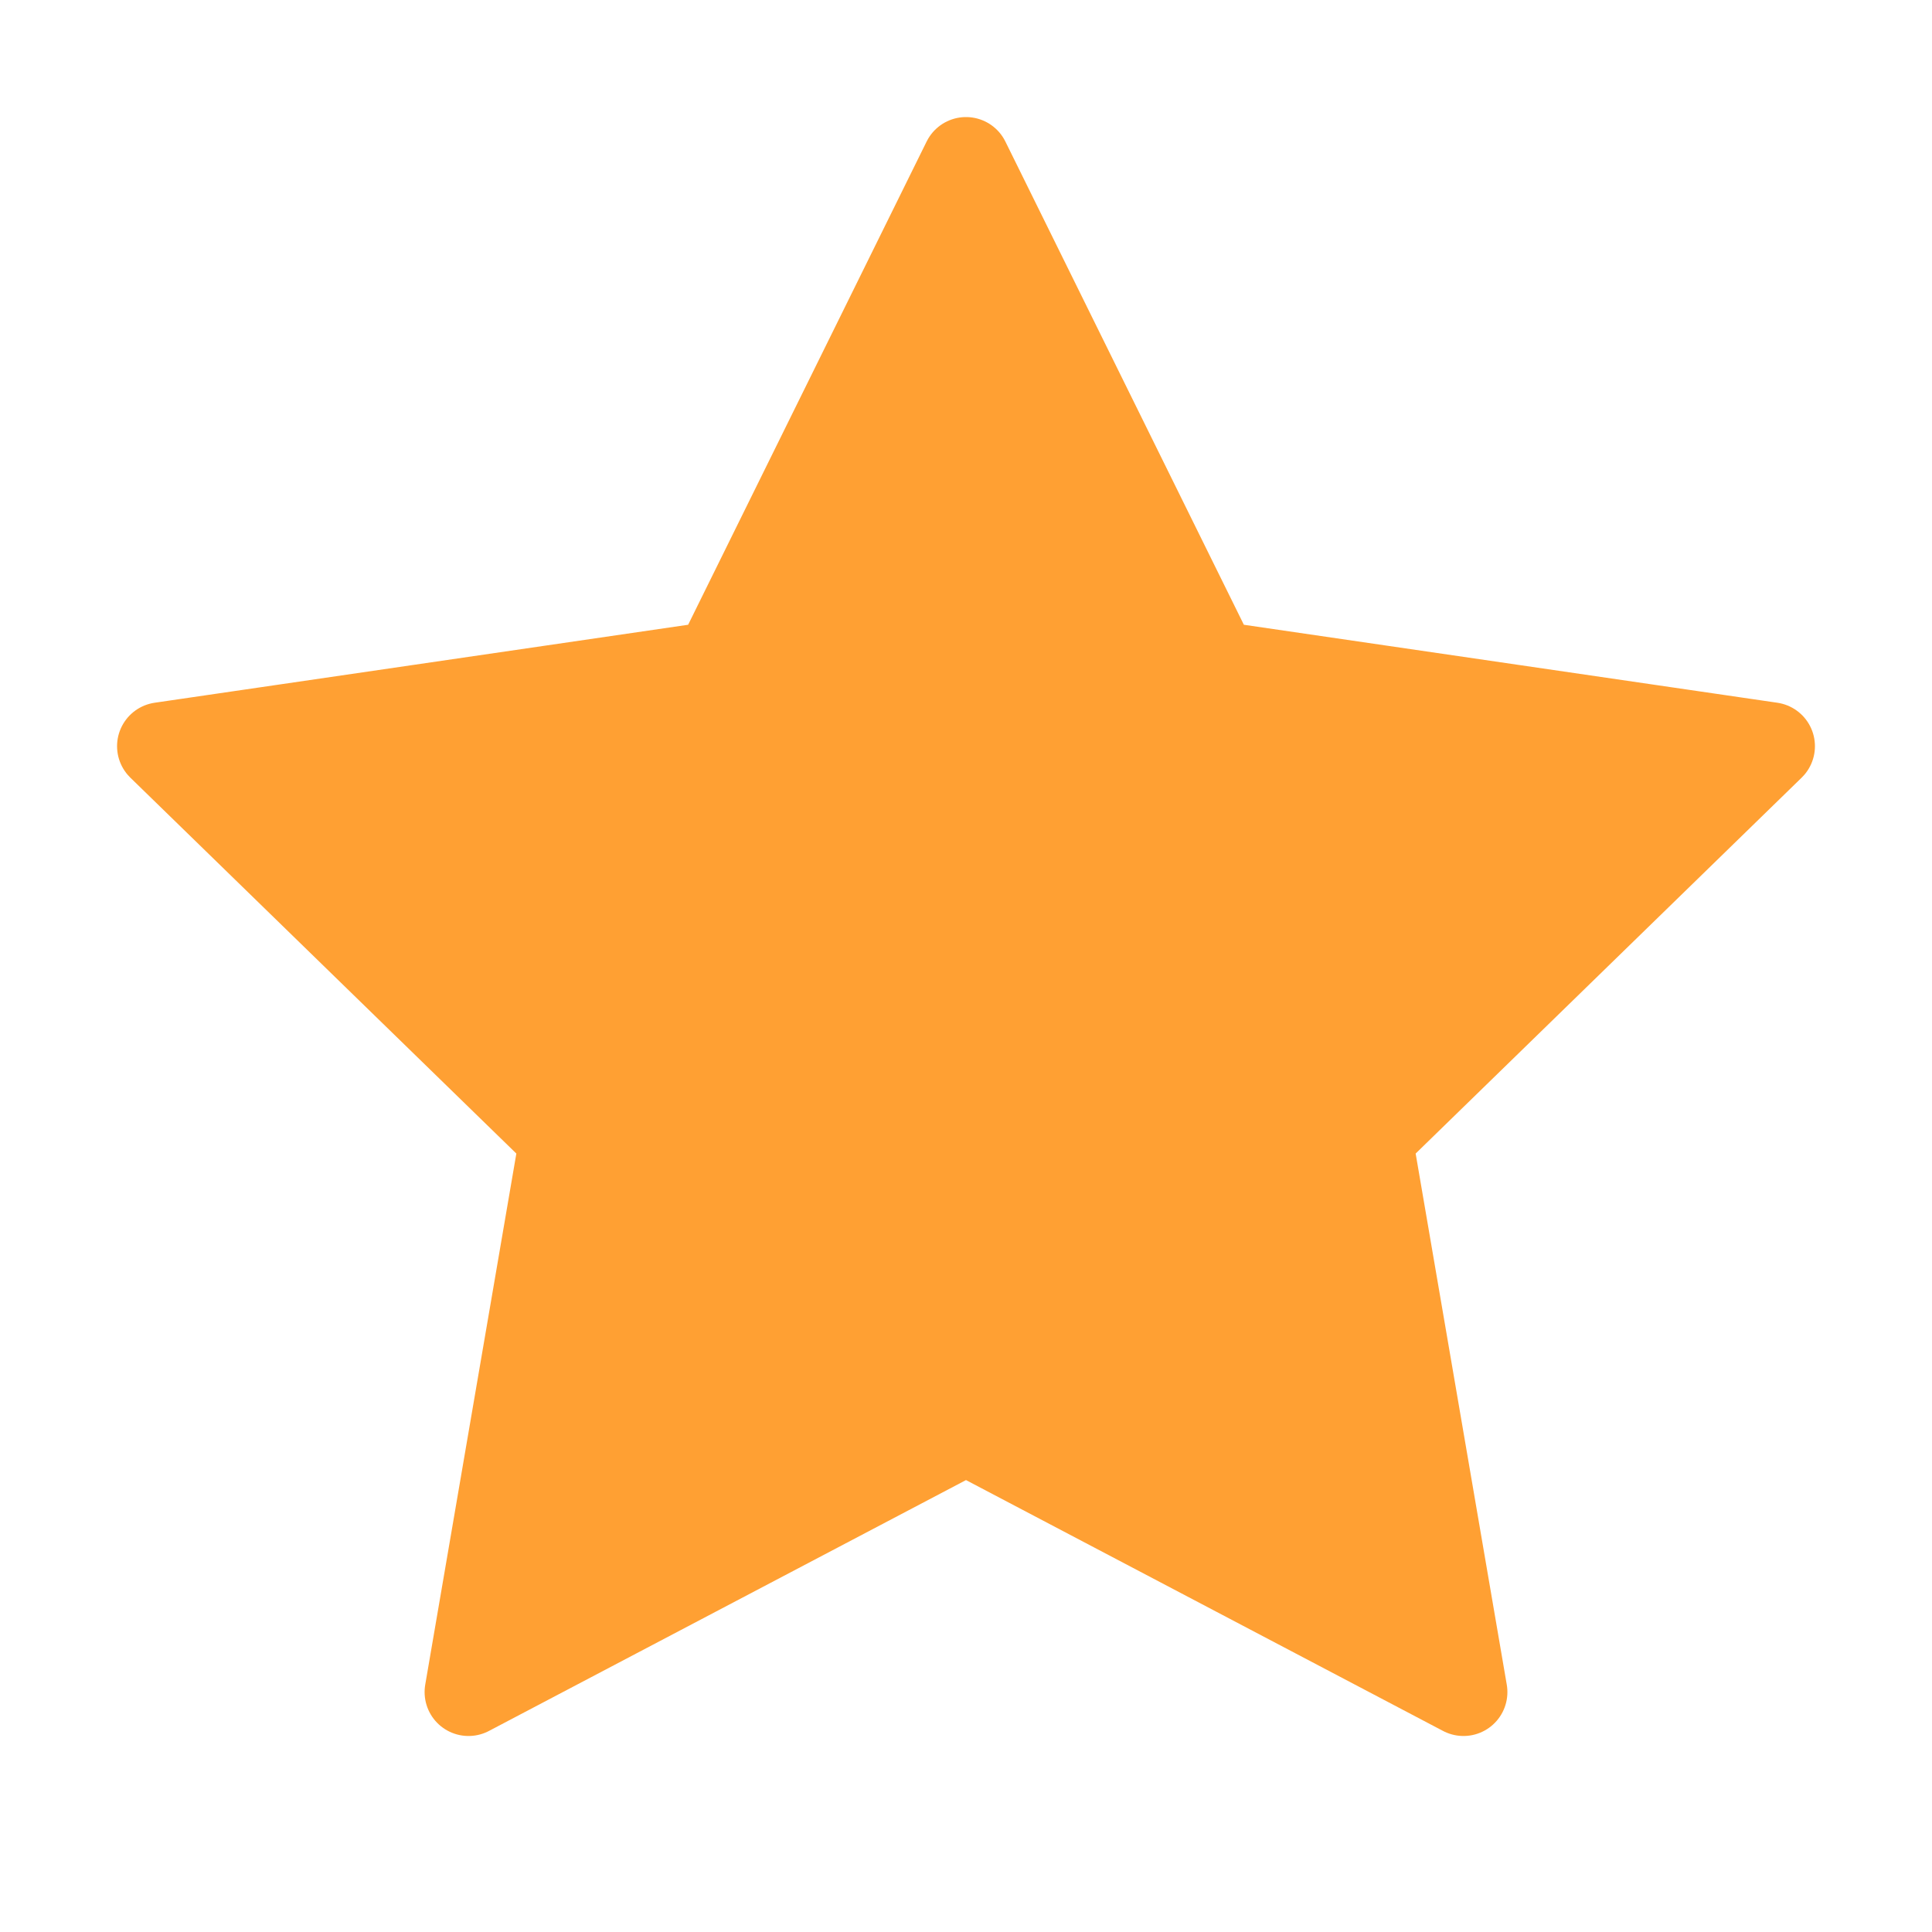 <svg width="22" height="22" viewBox="0 0 22 22" fill="none" xmlns="http://www.w3.org/2000/svg">
<path d="M11 1.833L13.832 7.571L20.167 8.497L15.583 12.961L16.665 19.268L11 16.289L5.335 19.268L6.417 12.961L1.833 8.497L8.168 7.571L11 1.833Z" fill="#FFA033" stroke="#FFA033" stroke-linecap="round" stroke-linejoin="round"/>
</svg>
